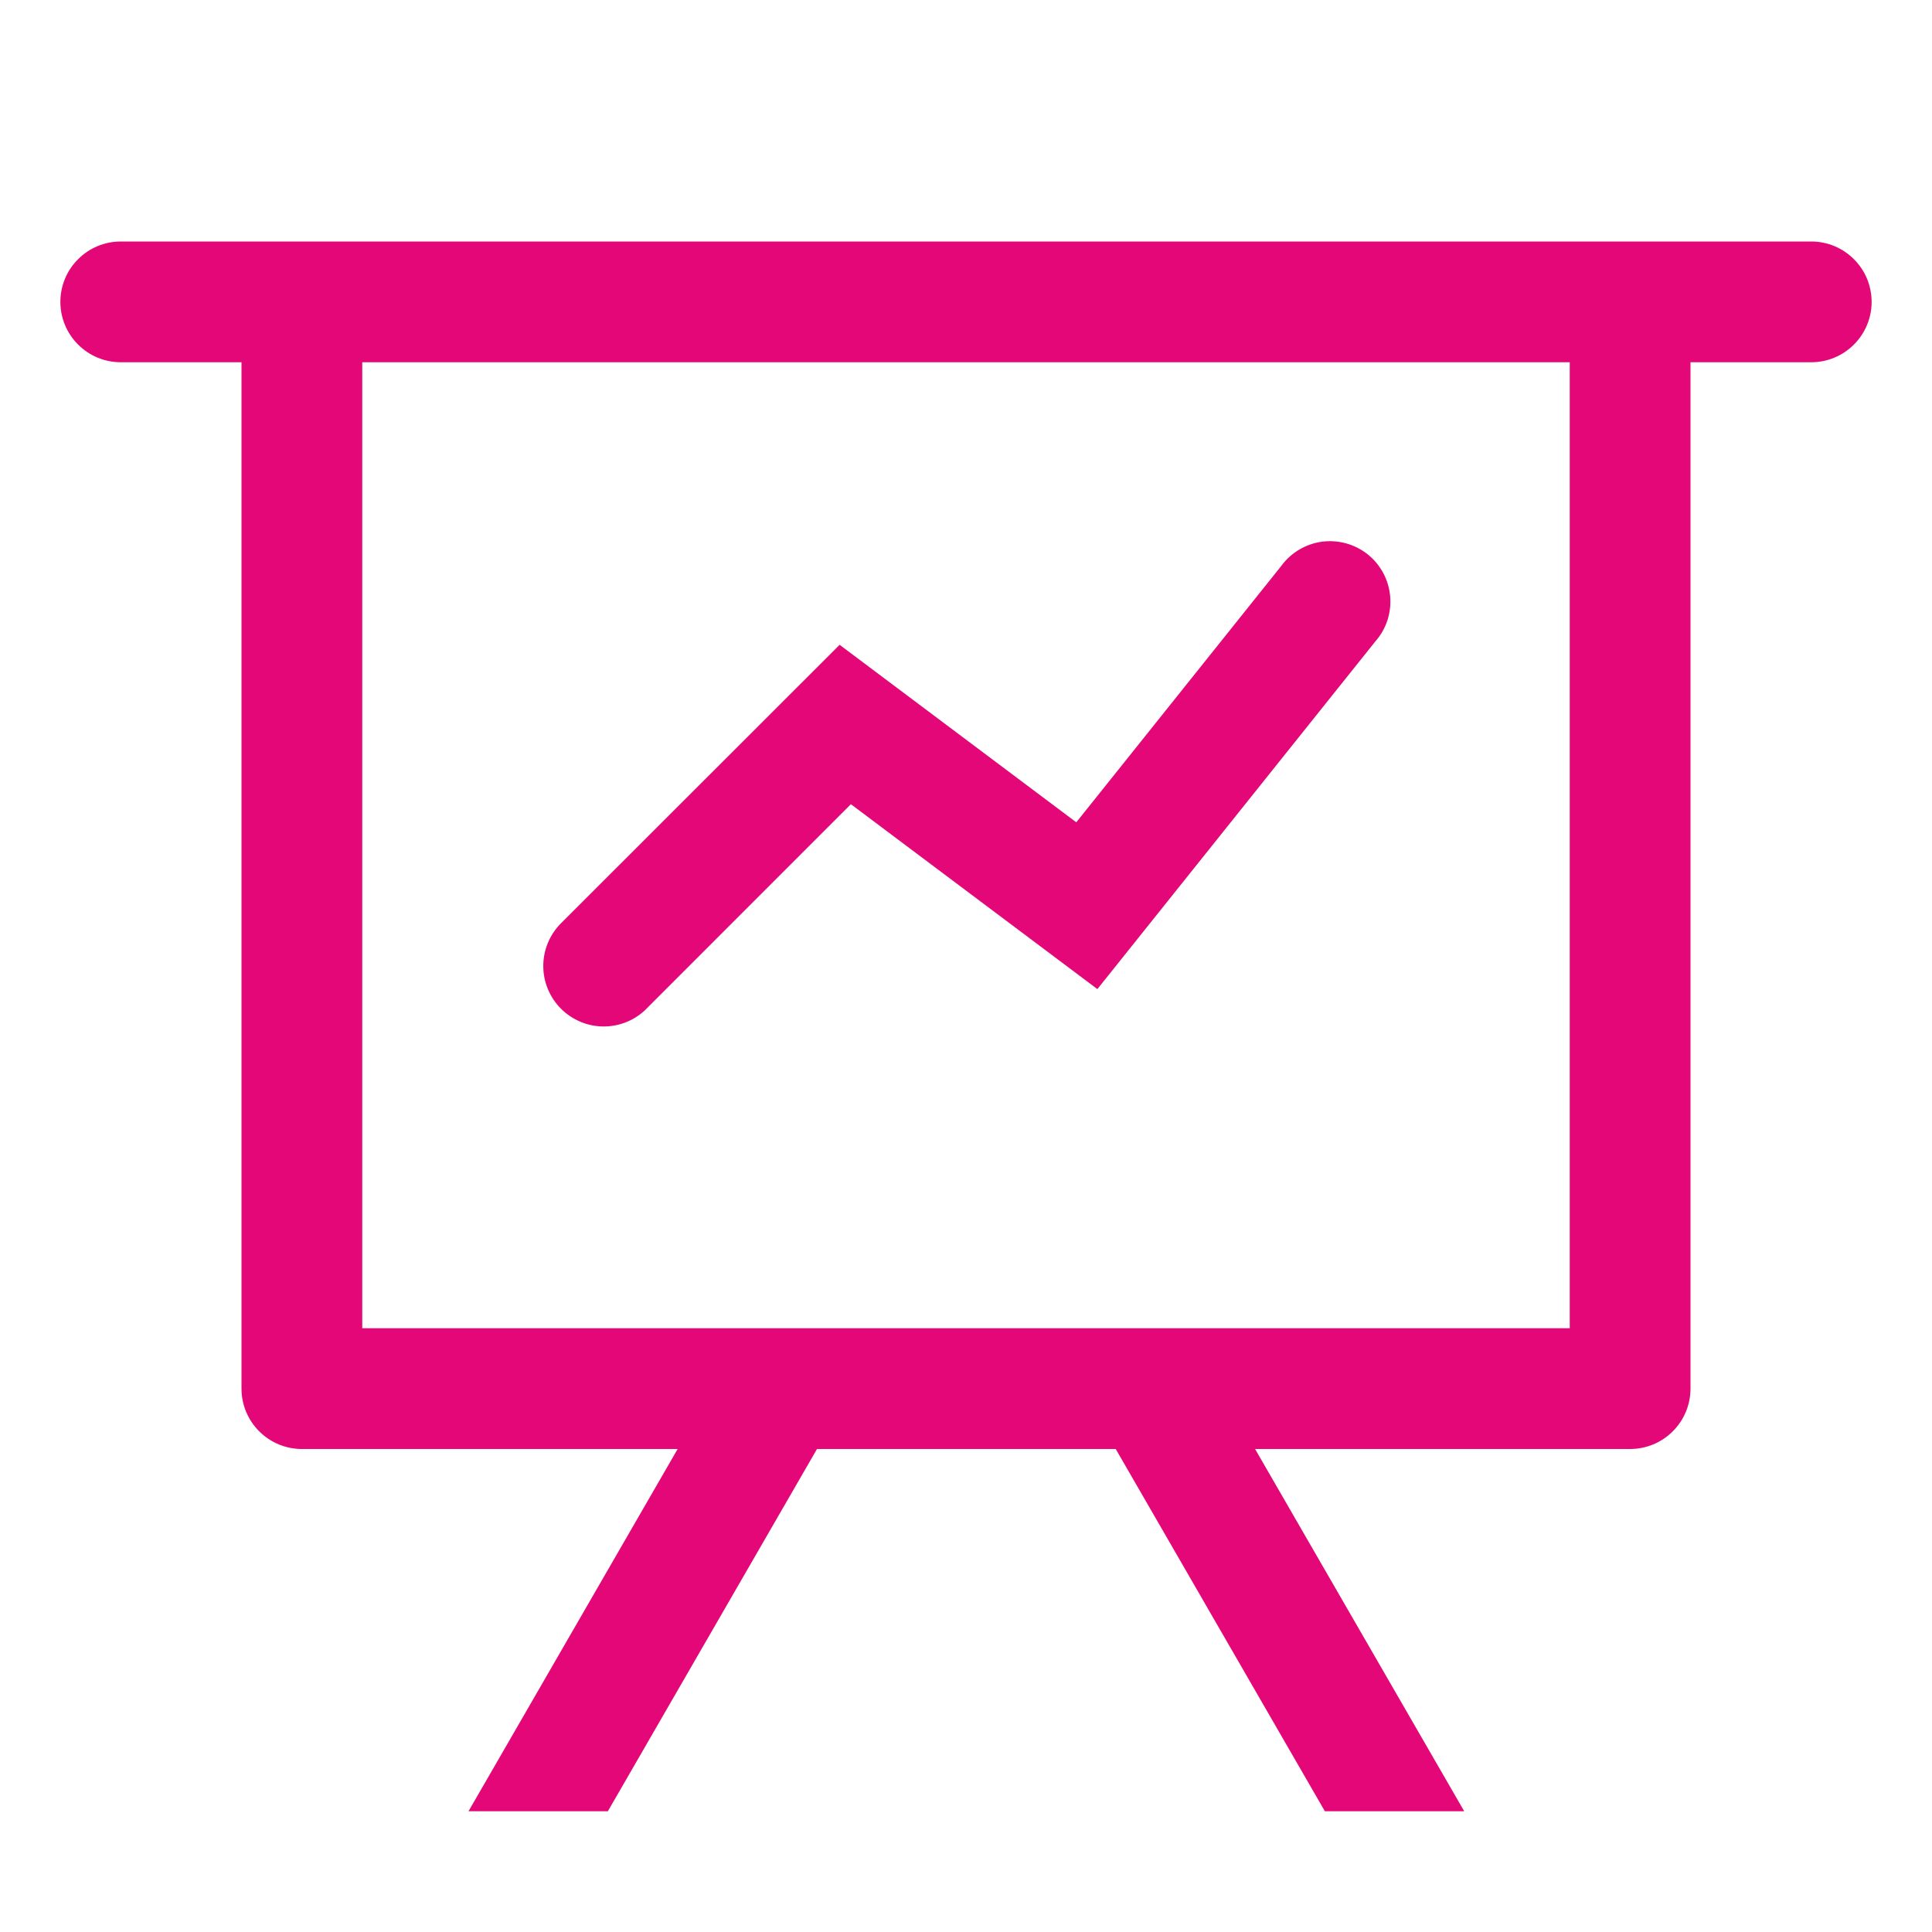 <svg width="24" height="24" viewBox="0 0 24 24" fill="none" xmlns="http://www.w3.org/2000/svg">
<path d="M8.418 18H3.75C3.551 18 3.36 17.921 3.22 17.78C3.079 17.64 3 17.449 3 17.25V4.5H1.5C1.301 4.5 1.11 4.421 0.97 4.28C0.829 4.14 0.75 3.949 0.75 3.75C0.75 3.551 0.829 3.36 0.97 3.22C1.11 3.079 1.301 3 1.5 3H22.5C22.699 3 22.89 3.079 23.03 3.22C23.171 3.36 23.25 3.551 23.25 3.75C23.25 3.949 23.171 4.14 23.03 4.28C22.89 4.421 22.699 4.5 22.5 4.5H21V17.25C21 17.449 20.921 17.64 20.78 17.78C20.64 17.921 20.449 18 20.25 18H15.591L18.189 22.5H16.458L13.86 18H10.149L7.551 22.5H5.82L8.418 18ZM19.5 4.5H4.5V16.5H19.5V4.5ZM8.031 12.531C7.961 12.601 7.878 12.656 7.787 12.694C7.696 12.732 7.599 12.751 7.5 12.751C7.401 12.751 7.304 12.732 7.213 12.694C7.122 12.656 7.039 12.601 6.969 12.531C6.899 12.461 6.844 12.379 6.806 12.287C6.768 12.196 6.749 12.099 6.749 12C6.749 11.901 6.768 11.804 6.806 11.713C6.844 11.621 6.899 11.539 6.969 11.469L10.43 8.01L13.37 10.215L15.915 7.032C15.975 6.95 16.05 6.881 16.137 6.829C16.224 6.777 16.321 6.743 16.422 6.729C16.522 6.716 16.625 6.723 16.722 6.75C16.82 6.777 16.911 6.823 16.991 6.887C17.07 6.95 17.135 7.029 17.183 7.118C17.231 7.208 17.26 7.306 17.269 7.407C17.278 7.508 17.266 7.61 17.235 7.706C17.203 7.803 17.152 7.892 17.085 7.968L13.632 12.287L10.57 9.99L8.031 12.53V12.531Z" fill="#E30777"/>
</svg>
